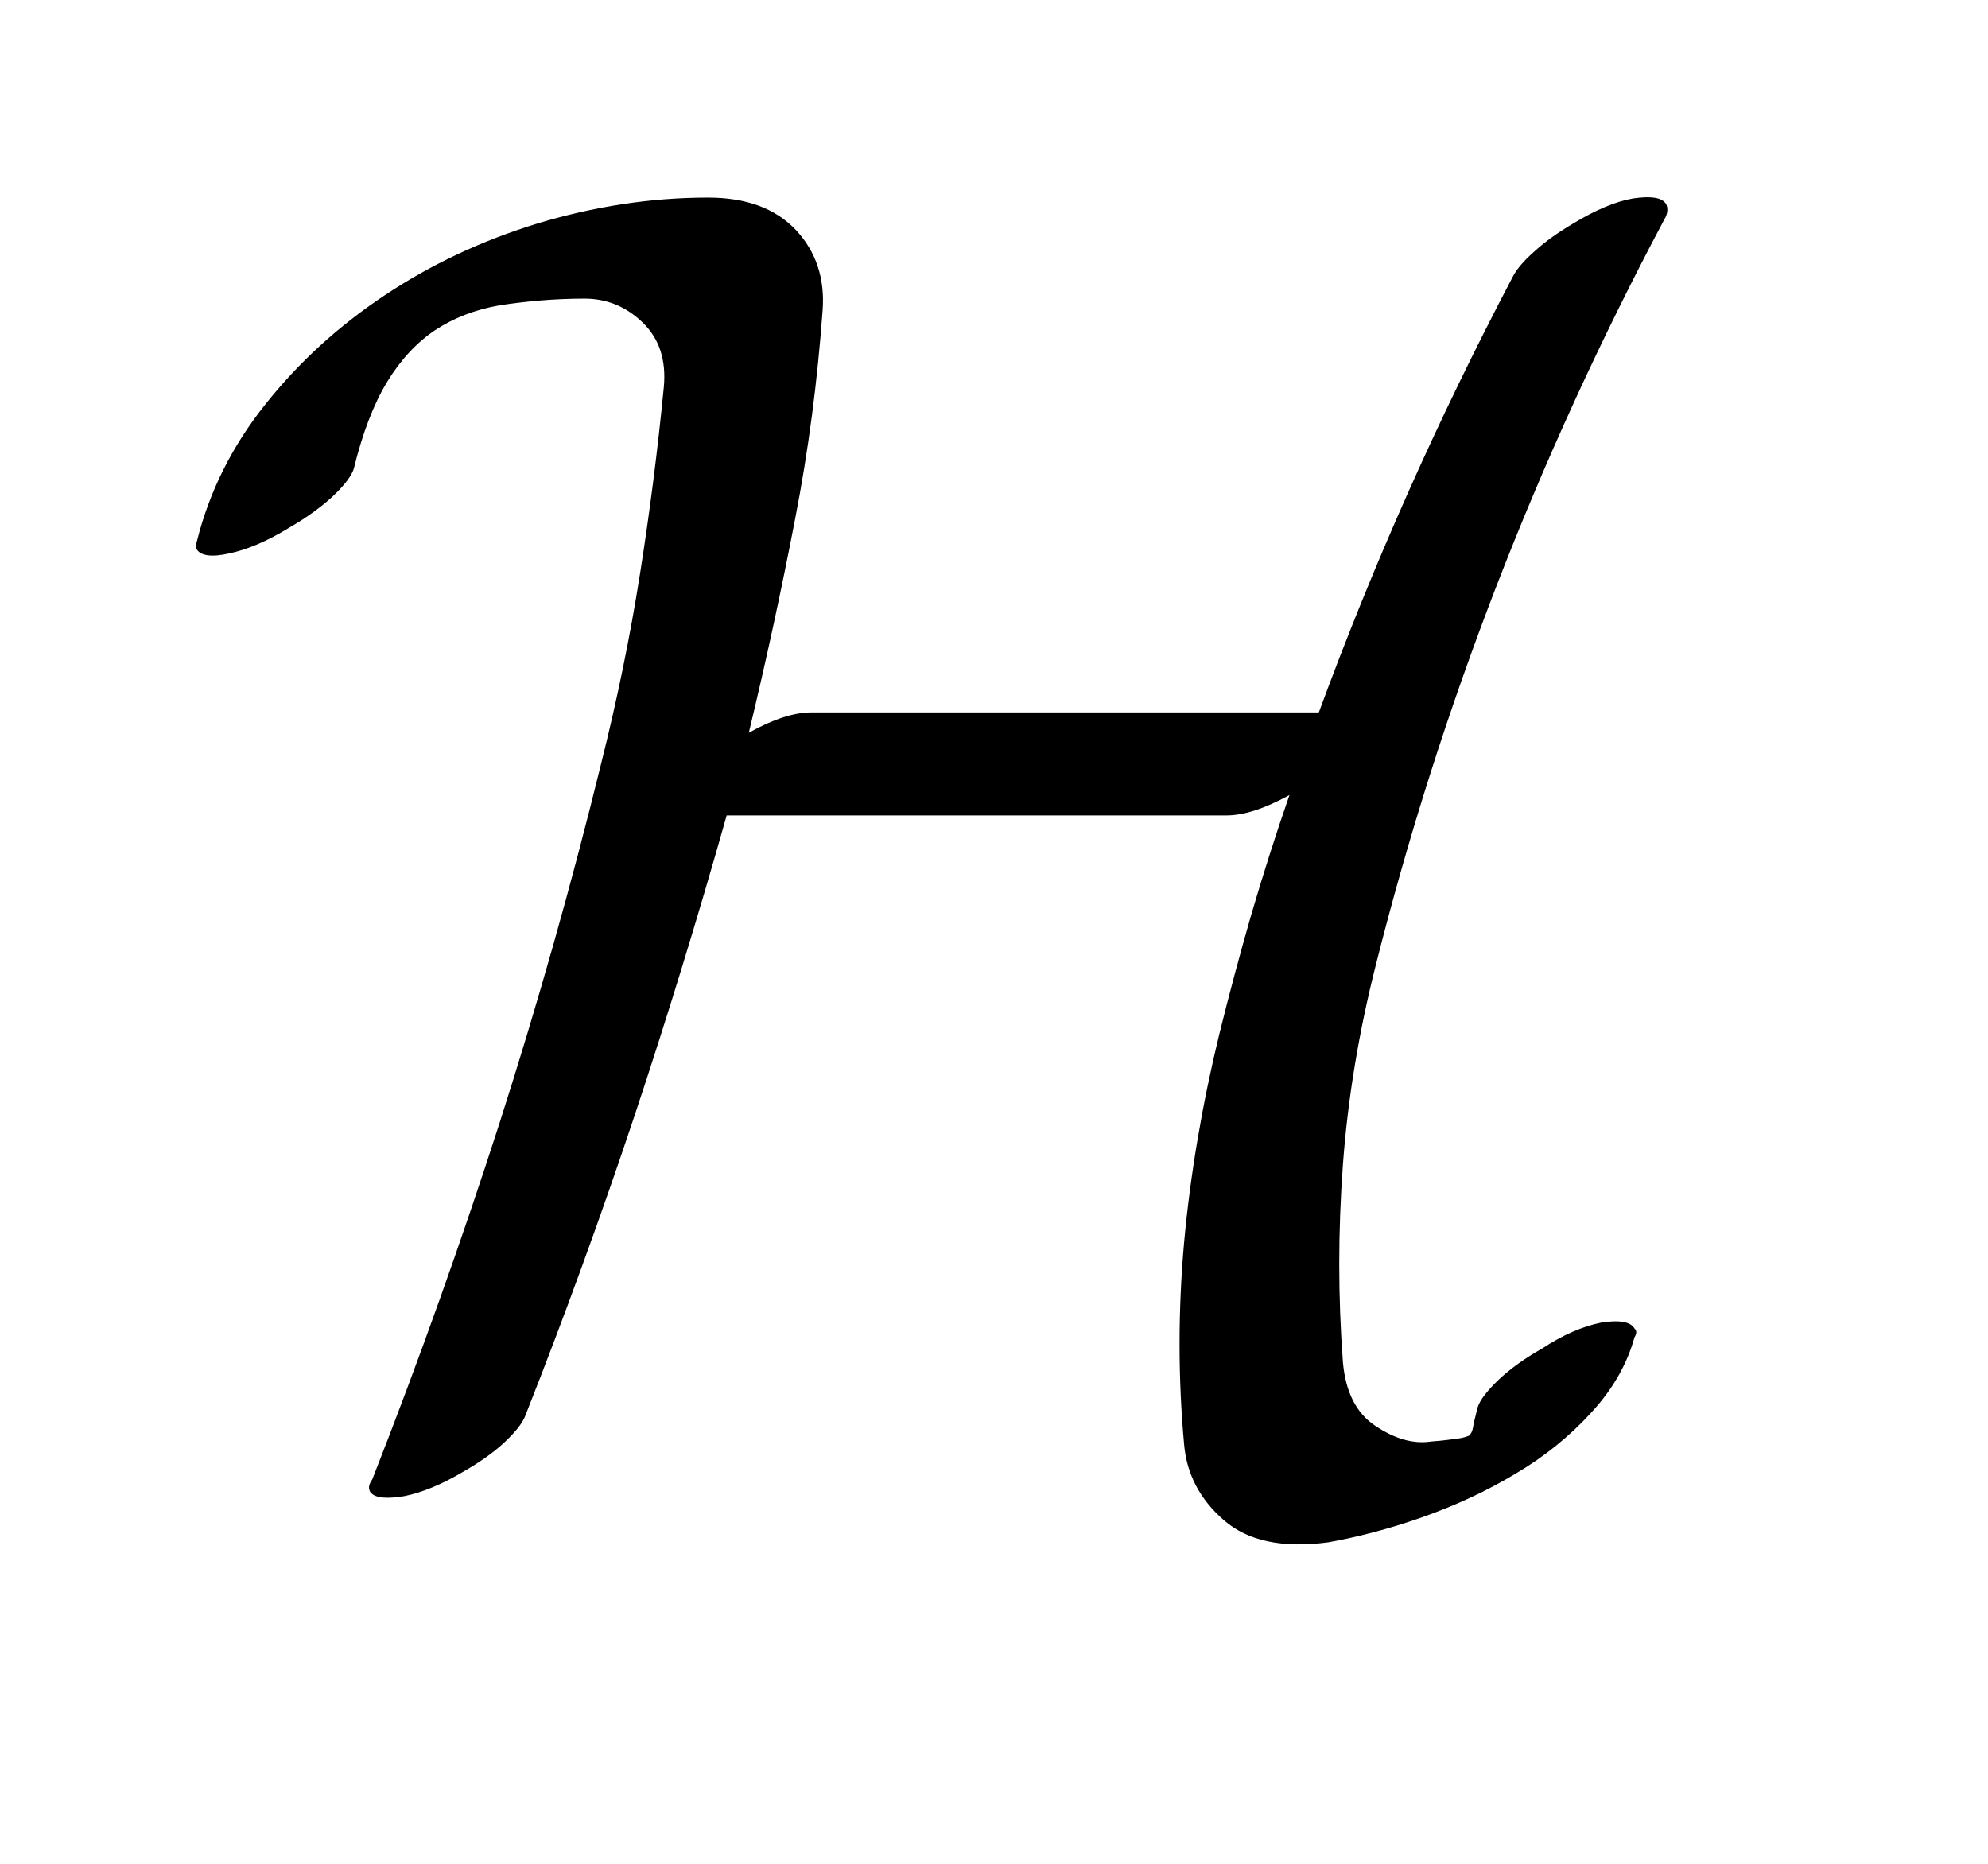 <?xml version="1.0" encoding="UTF-8"?>
<!DOCTYPE svg PUBLIC '-//W3C//DTD SVG 1.0//EN'
          'http://www.w3.org/TR/2001/REC-SVG-20010904/DTD/svg10.dtd'>
<svg stroke-dasharray="none" shape-rendering="auto" xmlns="http://www.w3.org/2000/svg" font-family="'Dialog'" text-rendering="auto" width="16" fill-opacity="1" color-interpolation="auto" color-rendering="auto" preserveAspectRatio="xMidYMid meet" font-size="12px" viewBox="0 0 16 15" fill="black" xmlns:xlink="http://www.w3.org/1999/xlink" stroke="black" image-rendering="auto" stroke-miterlimit="10" stroke-linecap="square" stroke-linejoin="miter" font-style="normal" stroke-width="1" height="15" stroke-dashoffset="0" font-weight="normal" stroke-opacity="1"
><!--Generated by the Batik Graphics2D SVG Generator--><defs id="genericDefs"
  /><g
  ><defs id="defs1"
    ><clipPath clipPathUnits="userSpaceOnUse" id="clipPath1"
      ><path d="M0.429 1.953 L9.949 1.953 L9.949 10.86 L0.429 10.86 L0.429 1.953 Z"
      /></clipPath
      ><clipPath clipPathUnits="userSpaceOnUse" id="clipPath2"
      ><path d="M0.429 1.953 L0.429 10.86 L9.949 10.86 L9.949 1.953 Z"
      /></clipPath
    ></defs
    ><g text-rendering="optimizeLegibility" transform="scale(1.576,1.576) translate(-0.429,-1.953)" color-rendering="optimizeQuality" color-interpolation="linearRGB" image-rendering="optimizeQuality"
    ><path d="M8.936 2.993 C8.916 2.962 8.862 2.953 8.771 2.966 C8.68 2.981 8.578 3.025 8.465 3.093 C8.389 3.138 8.323 3.184 8.267 3.235 C8.21 3.285 8.173 3.329 8.154 3.367 C7.771 4.096 7.441 4.837 7.164 5.591 L4.573 5.591 C4.485 5.591 4.378 5.625 4.253 5.695 C4.341 5.33 4.419 4.969 4.488 4.611 C4.558 4.253 4.604 3.895 4.63 3.537 C4.642 3.374 4.596 3.237 4.493 3.127 C4.389 3.017 4.24 2.962 4.045 2.962 C3.75 2.962 3.46 3.008 3.174 3.094 C2.888 3.182 2.627 3.305 2.392 3.462 C2.156 3.619 1.954 3.804 1.784 4.018 C1.614 4.231 1.498 4.464 1.435 4.715 C1.429 4.734 1.429 4.749 1.435 4.76 C1.454 4.79 1.509 4.8 1.6 4.779 C1.691 4.76 1.793 4.717 1.907 4.647 C1.994 4.597 2.068 4.543 2.128 4.488 C2.188 4.431 2.224 4.384 2.236 4.346 C2.28 4.165 2.337 4.017 2.406 3.903 C2.475 3.79 2.557 3.702 2.651 3.639 C2.745 3.577 2.855 3.534 2.981 3.512 C3.106 3.493 3.251 3.478 3.414 3.478 C3.527 3.478 3.626 3.518 3.711 3.6 C3.796 3.682 3.832 3.792 3.819 3.93 C3.788 4.25 3.747 4.569 3.697 4.886 C3.647 5.203 3.581 5.525 3.499 5.852 C3.348 6.468 3.175 7.079 2.981 7.685 C2.786 8.291 2.569 8.899 2.33 9.508 C2.312 9.534 2.308 9.553 2.321 9.574 C2.346 9.604 2.404 9.608 2.495 9.593 C2.587 9.574 2.686 9.533 2.792 9.47 C2.88 9.42 2.953 9.368 3.009 9.315 C3.066 9.261 3.1 9.216 3.113 9.179 C3.314 8.67 3.499 8.161 3.669 7.652 C3.838 7.144 3.995 6.631 4.14 6.117 L6.693 6.117 C6.781 6.117 6.888 6.082 7.014 6.013 C6.944 6.214 6.88 6.416 6.82 6.62 C6.761 6.825 6.706 7.03 6.655 7.237 C6.568 7.595 6.508 7.949 6.476 8.297 C6.445 8.646 6.445 8.99 6.476 9.329 C6.489 9.48 6.556 9.609 6.679 9.716 C6.802 9.823 6.979 9.86 7.212 9.829 C7.362 9.802 7.522 9.761 7.692 9.701 C7.862 9.641 8.02 9.568 8.168 9.479 C8.316 9.392 8.444 9.288 8.554 9.168 C8.664 9.049 8.738 8.92 8.776 8.782 C8.788 8.763 8.788 8.748 8.776 8.737 C8.756 8.703 8.7 8.692 8.606 8.707 C8.512 8.726 8.411 8.769 8.305 8.839 C8.216 8.889 8.143 8.942 8.083 8.998 C8.023 9.056 7.987 9.102 7.975 9.14 C7.962 9.19 7.954 9.225 7.951 9.244 C7.948 9.263 7.941 9.274 7.932 9.284 C7.923 9.288 7.904 9.295 7.876 9.299 C7.848 9.302 7.802 9.31 7.739 9.314 C7.645 9.329 7.549 9.299 7.452 9.234 C7.354 9.169 7.3 9.059 7.287 8.909 C7.262 8.576 7.262 8.24 7.287 7.9 C7.312 7.561 7.369 7.219 7.457 6.873 C7.62 6.226 7.824 5.585 8.069 4.951 C8.314 4.317 8.6 3.692 8.927 3.076 C8.946 3.046 8.949 3.016 8.936 2.991 Z" stroke="none" clip-path="url(#clipPath2)"
    /></g
  ></g
></svg
>
